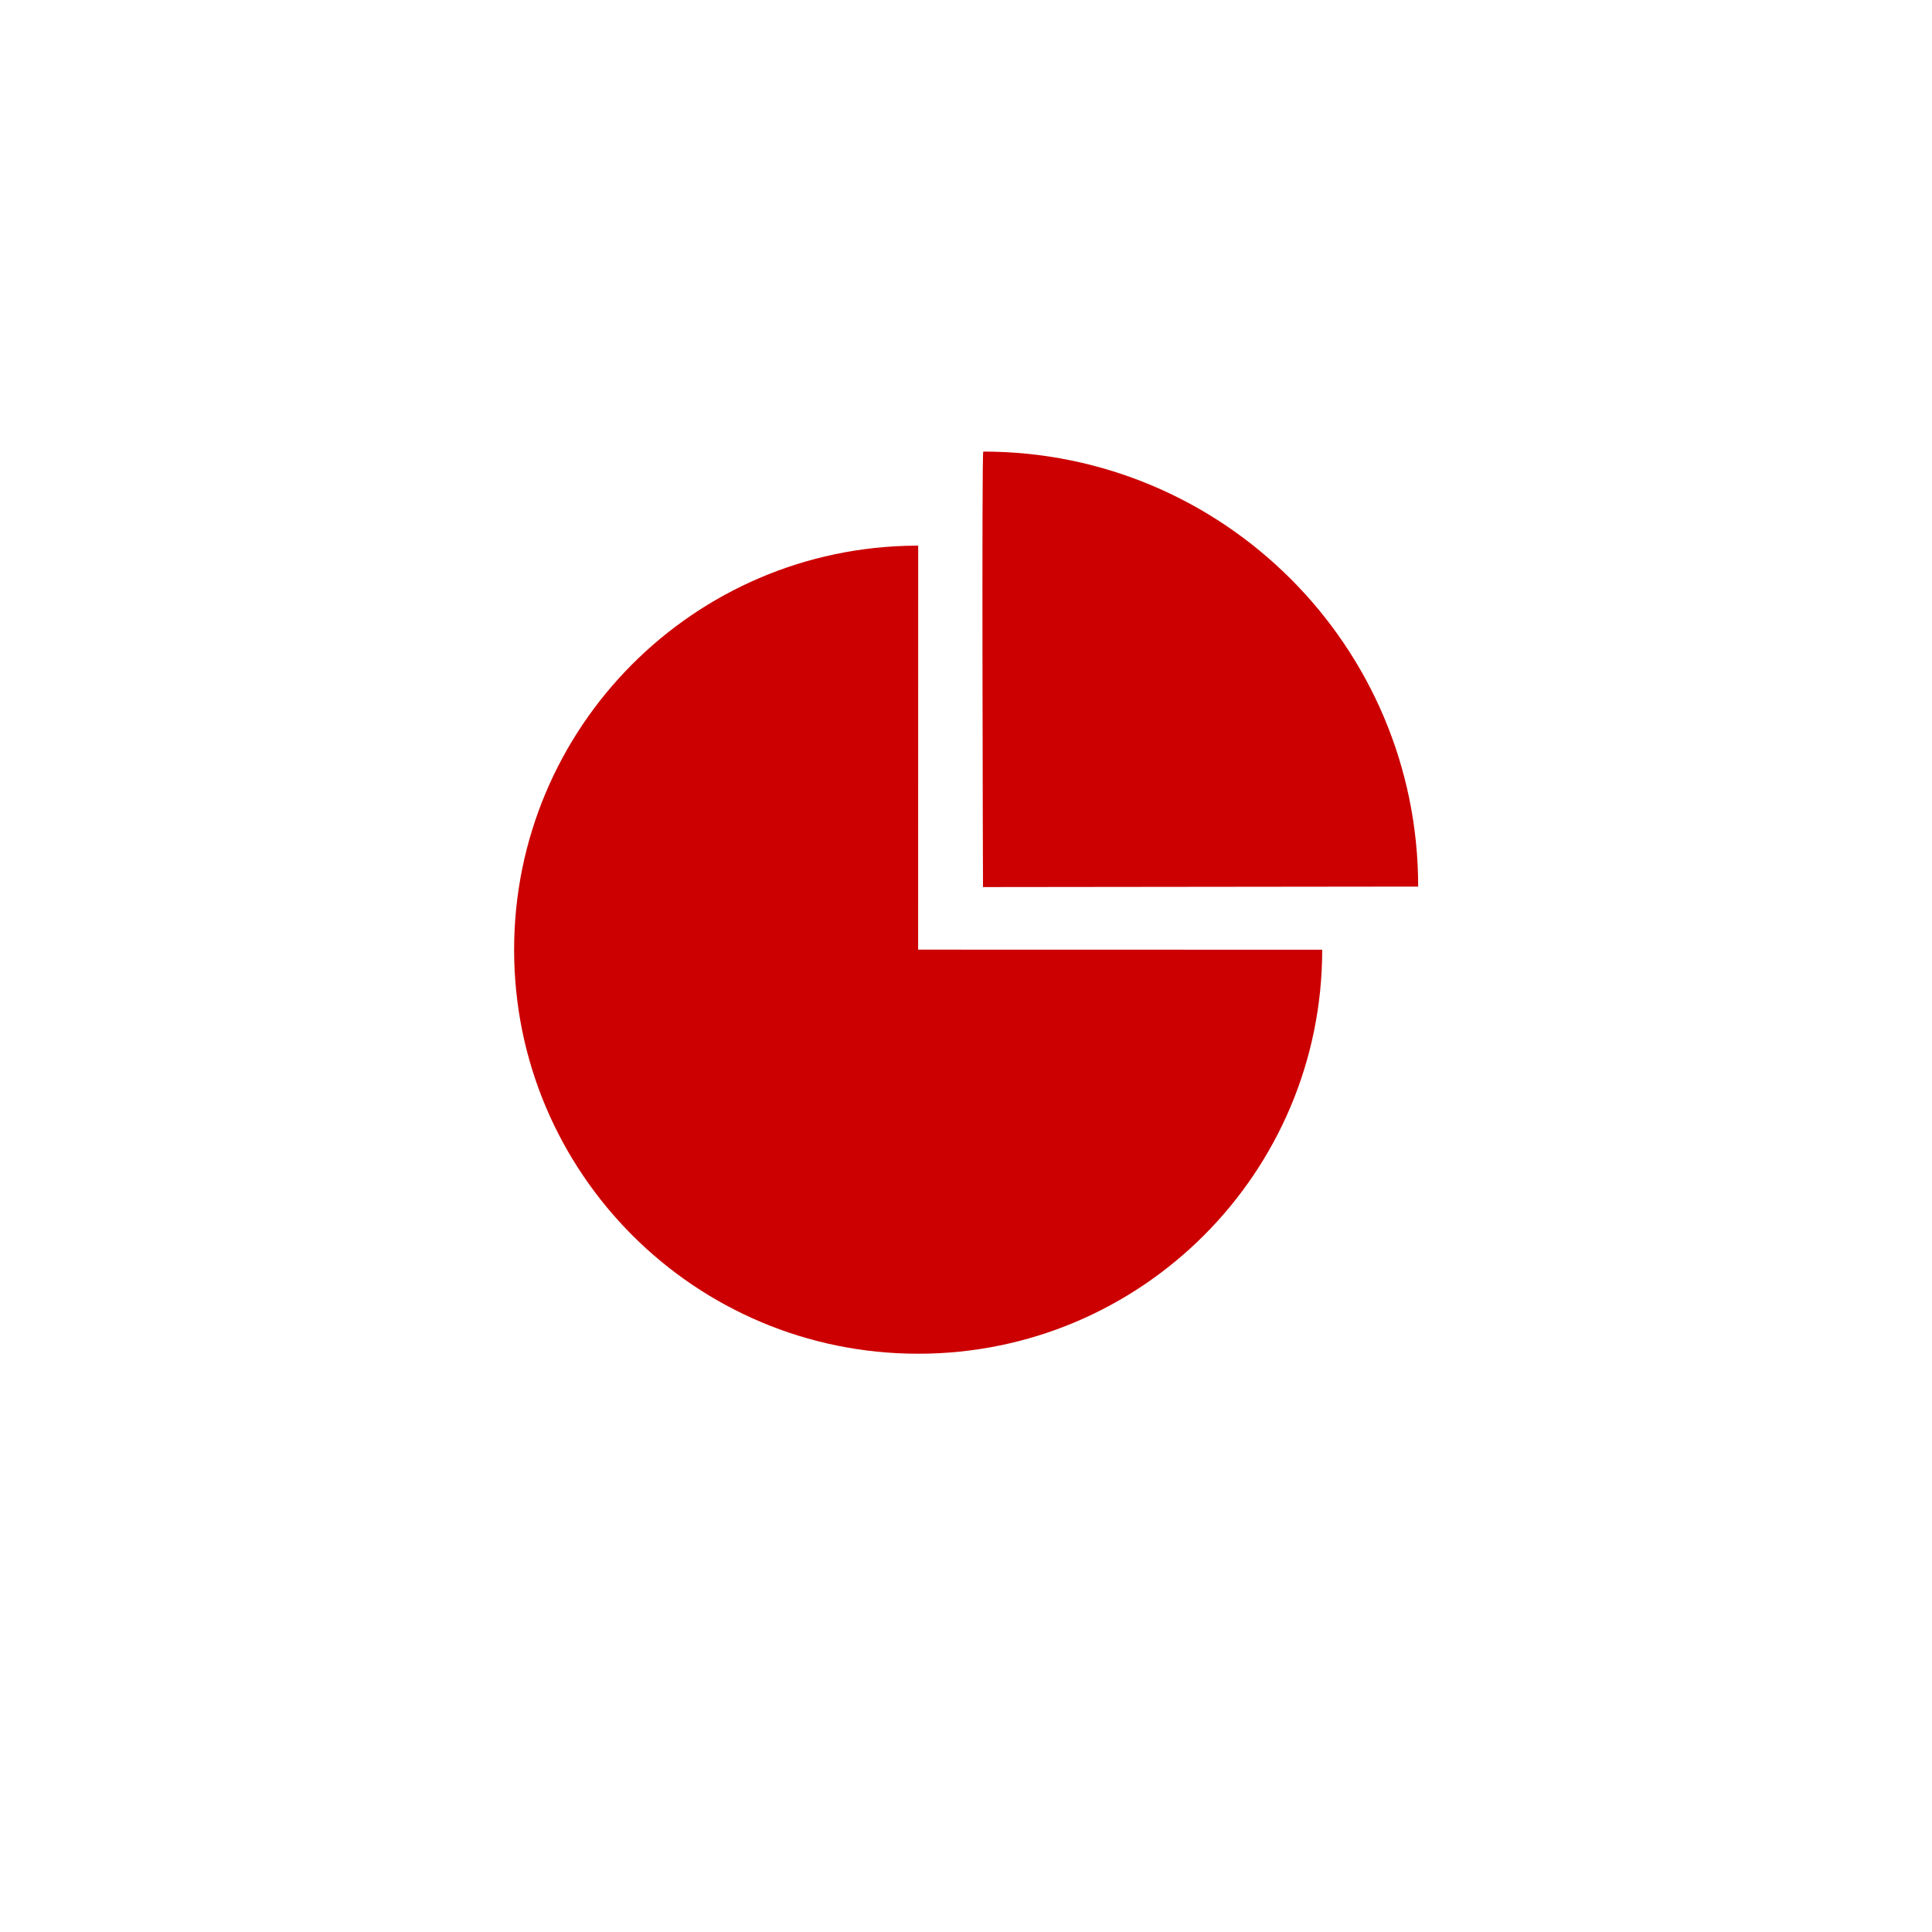 <?xml version="1.0" encoding="utf-8"?>
<!-- Generator: Adobe Illustrator 16.0.0, SVG Export Plug-In . SVG Version: 6.00 Build 0)  -->
<!DOCTYPE svg PUBLIC "-//W3C//DTD SVG 1.1//EN" "http://www.w3.org/Graphics/SVG/1.1/DTD/svg11.dtd">
<svg version="1.1" id="Layer_1" xmlns="http://www.w3.org/2000/svg" xmlns:xlink="http://www.w3.org/1999/xlink" x="0px" y="0px"
	 width="250px" height="250px" viewBox="0 0 250 250" enable-background="new 0 0 250 250" xml:space="preserve">
<g>
	<g id="c163_chart">
		<path fill="#CC0000" d="M118.813,70.607l-0.008,52.275l52.287,0.012c0,28.879-23.4,52.278-52.279,52.278
			c-28.876,0.004-52.287-23.399-52.287-52.274c0-28.787,23.252-52.128,51.985-52.291C118.615,70.607,118.716,70.607,118.813,70.607z
			"/>
		<path fill="#CC0000" d="M127.236,58.434c31.083,0,56.275,25.208,56.275,56.29l-56.312,0.062
			C127.199,114.786,127.013,58.434,127.236,58.434z"/>
	</g>
	<g id="Capa_1_109_">
	</g>
</g>
</svg>
